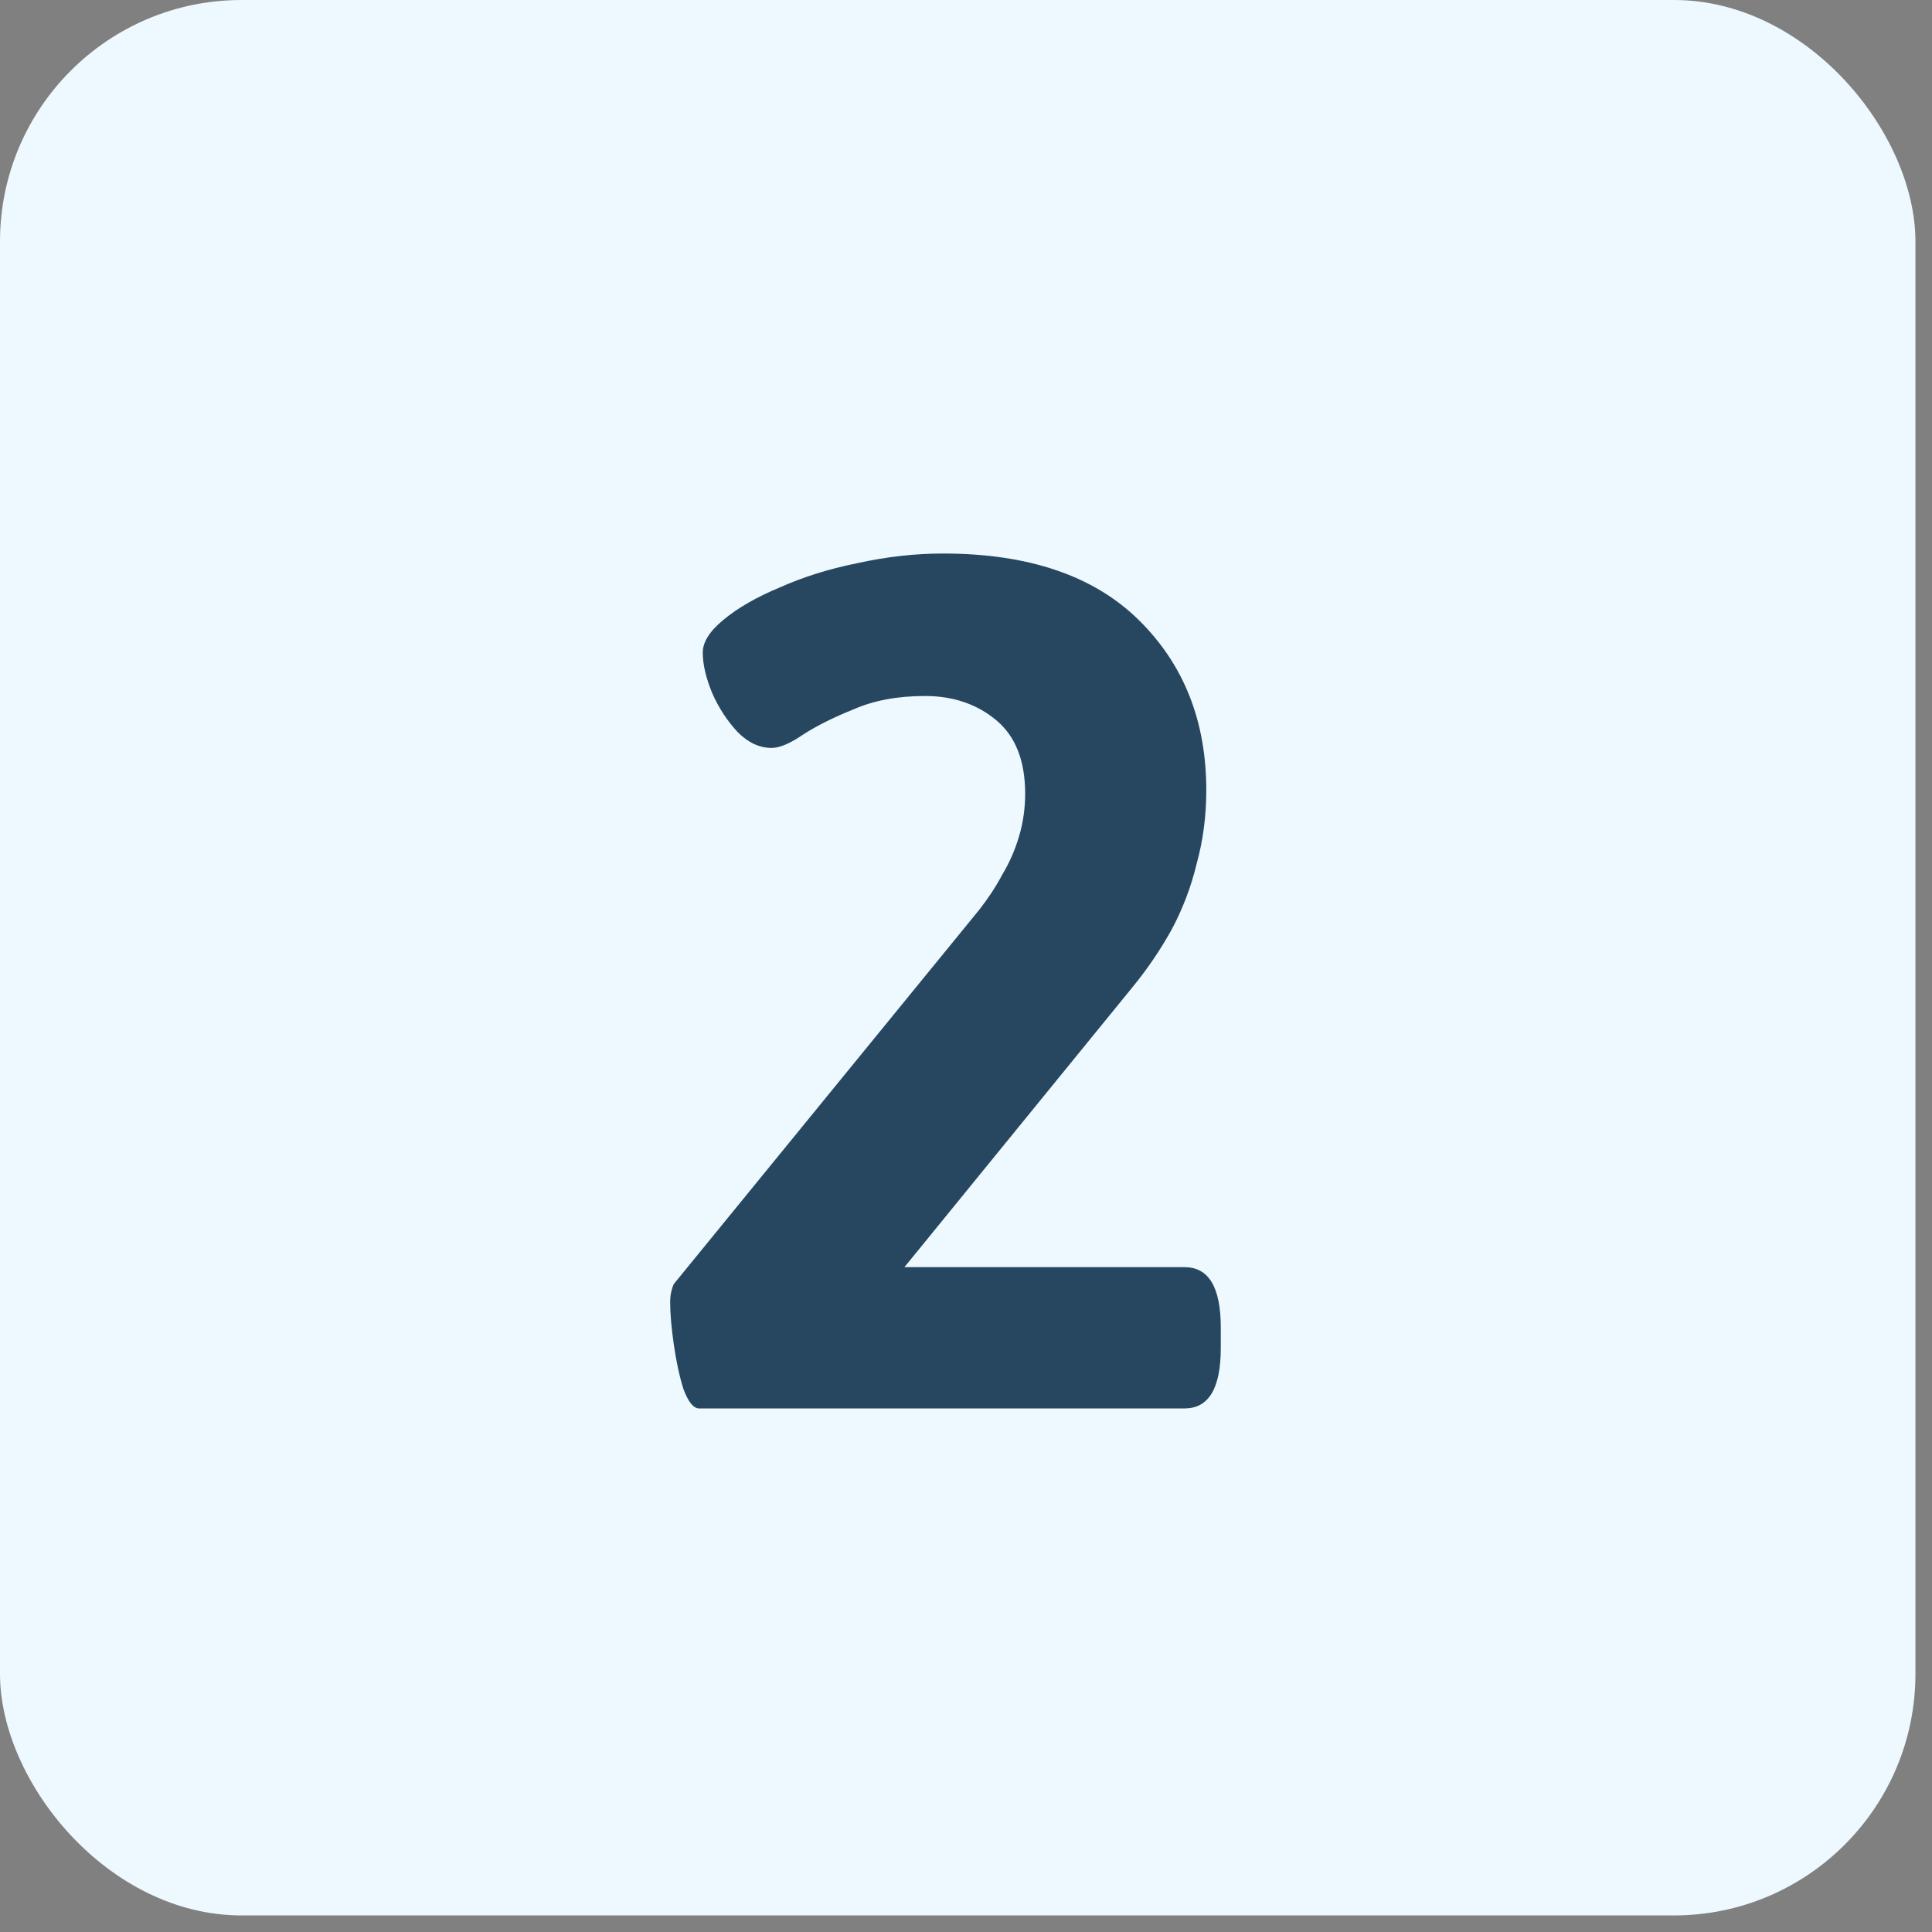 <svg width="40" height="40" viewBox="0 0 40 40" fill="none" xmlns="http://www.w3.org/2000/svg">
<rect x="0" y="0" width="40" height="40" fill="#808080" stroke="none"/>
<rect width="39.657" height="39.657" rx="5" fill="#EDF9FF"/>
<path d="M14.475 29.16C14.358 29.16 14.25 29.027 14.15 28.76C14.067 28.494 14 28.185 13.95 27.835C13.9 27.485 13.875 27.194 13.875 26.96C13.875 26.877 13.883 26.802 13.9 26.735C13.917 26.669 13.933 26.619 13.95 26.585L20.275 18.835C20.458 18.602 20.617 18.36 20.75 18.11C20.9 17.86 21.017 17.593 21.1 17.31C21.183 17.027 21.225 16.735 21.225 16.435C21.225 15.752 21.025 15.243 20.625 14.91C20.225 14.577 19.733 14.41 19.15 14.41C18.583 14.41 18.092 14.502 17.675 14.685C17.258 14.852 16.908 15.027 16.625 15.21C16.358 15.393 16.142 15.485 15.975 15.485C15.725 15.485 15.492 15.377 15.275 15.16C15.058 14.927 14.883 14.66 14.75 14.36C14.617 14.043 14.55 13.76 14.55 13.51C14.55 13.293 14.692 13.069 14.975 12.835C15.275 12.585 15.667 12.36 16.15 12.16C16.633 11.944 17.167 11.777 17.75 11.66C18.35 11.527 18.942 11.46 19.525 11.46C21.292 11.46 22.642 11.918 23.575 12.835C24.508 13.752 24.975 14.927 24.975 16.36C24.975 16.893 24.908 17.402 24.775 17.885C24.658 18.369 24.483 18.827 24.25 19.26C24.017 19.677 23.75 20.069 23.45 20.435L18.725 26.235H24.525C25.025 26.235 25.275 26.652 25.275 27.485V27.91C25.275 28.744 25.025 29.16 24.525 29.16H14.475Z" fill="#274760"/>
</svg>

